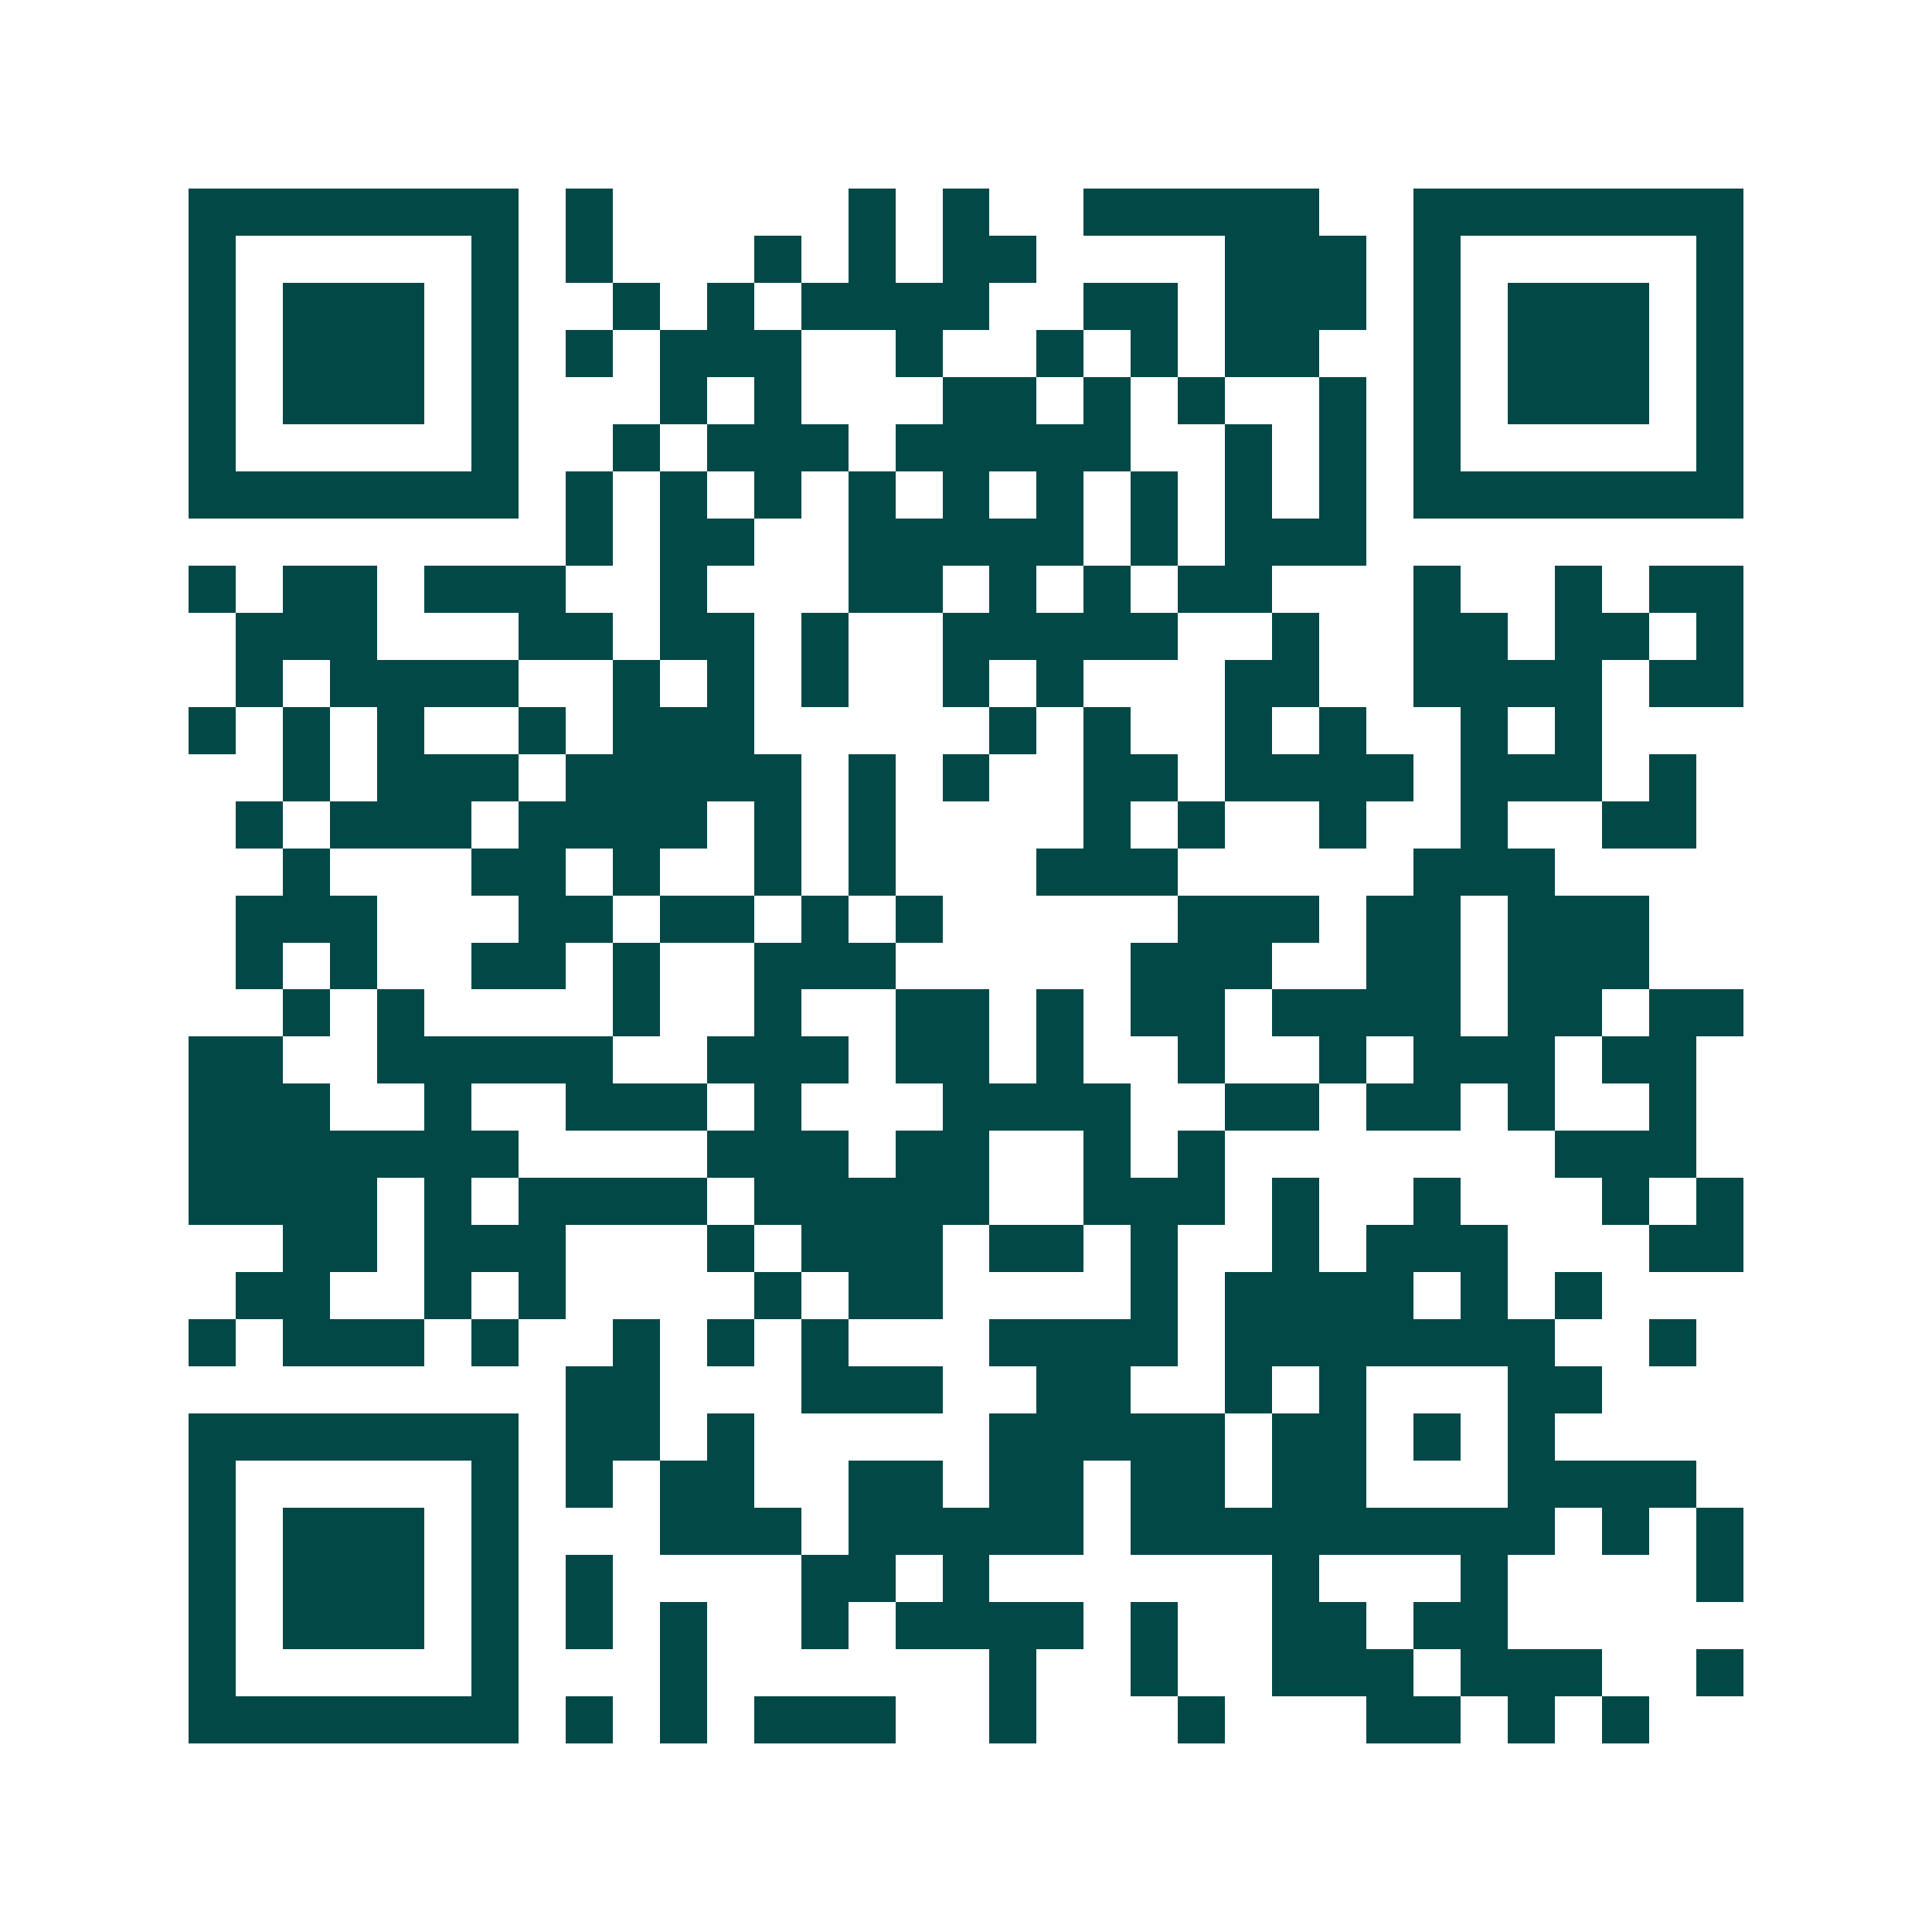 <svg xmlns="http://www.w3.org/2000/svg" width="200" height="200" viewBox="0 0 41 41" shape-rendering="crispEdges"><path fill="#ffffff" d="M0 0h41v41H0z"/><path stroke="#014847" d="M4 4.5h7m1 0h1m5 0h1m1 0h1m2 0h5m2 0h7M4 5.5h1m5 0h1m1 0h1m3 0h1m1 0h1m1 0h2m4 0h3m1 0h1m5 0h1M4 6.5h1m1 0h3m1 0h1m2 0h1m1 0h1m1 0h4m2 0h2m1 0h3m1 0h1m1 0h3m1 0h1M4 7.5h1m1 0h3m1 0h1m1 0h1m1 0h3m2 0h1m2 0h1m1 0h1m1 0h2m2 0h1m1 0h3m1 0h1M4 8.5h1m1 0h3m1 0h1m3 0h1m1 0h1m3 0h2m1 0h1m1 0h1m2 0h1m1 0h1m1 0h3m1 0h1M4 9.5h1m5 0h1m2 0h1m1 0h3m1 0h5m2 0h1m1 0h1m1 0h1m5 0h1M4 10.5h7m1 0h1m1 0h1m1 0h1m1 0h1m1 0h1m1 0h1m1 0h1m1 0h1m1 0h1m1 0h7M12 11.5h1m1 0h2m2 0h5m1 0h1m1 0h3M4 12.5h1m1 0h2m1 0h3m2 0h1m3 0h2m1 0h1m1 0h1m1 0h2m3 0h1m2 0h1m1 0h2M5 13.5h3m3 0h2m1 0h2m1 0h1m2 0h5m2 0h1m2 0h2m1 0h2m1 0h1M5 14.5h1m1 0h4m2 0h1m1 0h1m1 0h1m2 0h1m1 0h1m3 0h2m2 0h4m1 0h2M4 15.5h1m1 0h1m1 0h1m2 0h1m1 0h3m5 0h1m1 0h1m2 0h1m1 0h1m2 0h1m1 0h1M6 16.5h1m1 0h3m1 0h5m1 0h1m1 0h1m2 0h2m1 0h4m1 0h3m1 0h1M5 17.5h1m1 0h3m1 0h4m1 0h1m1 0h1m4 0h1m1 0h1m2 0h1m2 0h1m2 0h2M6 18.5h1m3 0h2m1 0h1m2 0h1m1 0h1m3 0h3m5 0h3M5 19.5h3m3 0h2m1 0h2m1 0h1m1 0h1m5 0h3m1 0h2m1 0h3M5 20.5h1m1 0h1m2 0h2m1 0h1m2 0h3m5 0h3m2 0h2m1 0h3M6 21.5h1m1 0h1m4 0h1m2 0h1m2 0h2m1 0h1m1 0h2m1 0h4m1 0h2m1 0h2M4 22.5h2m2 0h5m2 0h3m1 0h2m1 0h1m2 0h1m2 0h1m1 0h3m1 0h2M4 23.5h3m2 0h1m2 0h3m1 0h1m3 0h4m2 0h2m1 0h2m1 0h1m2 0h1M4 24.5h7m4 0h3m1 0h2m2 0h1m1 0h1m7 0h3M4 25.5h4m1 0h1m1 0h4m1 0h5m2 0h3m1 0h1m2 0h1m3 0h1m1 0h1M6 26.5h2m1 0h3m3 0h1m1 0h3m1 0h2m1 0h1m2 0h1m1 0h3m3 0h2M5 27.5h2m2 0h1m1 0h1m4 0h1m1 0h2m4 0h1m1 0h4m1 0h1m1 0h1M4 28.5h1m1 0h3m1 0h1m2 0h1m1 0h1m1 0h1m3 0h4m1 0h7m2 0h1M12 29.5h2m3 0h3m2 0h2m2 0h1m1 0h1m3 0h2M4 30.5h7m1 0h2m1 0h1m5 0h5m1 0h2m1 0h1m1 0h1M4 31.5h1m5 0h1m1 0h1m1 0h2m2 0h2m1 0h2m1 0h2m1 0h2m3 0h4M4 32.5h1m1 0h3m1 0h1m3 0h3m1 0h5m1 0h9m1 0h1m1 0h1M4 33.5h1m1 0h3m1 0h1m1 0h1m4 0h2m1 0h1m6 0h1m3 0h1m4 0h1M4 34.5h1m1 0h3m1 0h1m1 0h1m1 0h1m2 0h1m1 0h4m1 0h1m2 0h2m1 0h2M4 35.5h1m5 0h1m3 0h1m6 0h1m2 0h1m2 0h3m1 0h3m2 0h1M4 36.5h7m1 0h1m1 0h1m1 0h3m2 0h1m3 0h1m3 0h2m1 0h1m1 0h1"/></svg>
